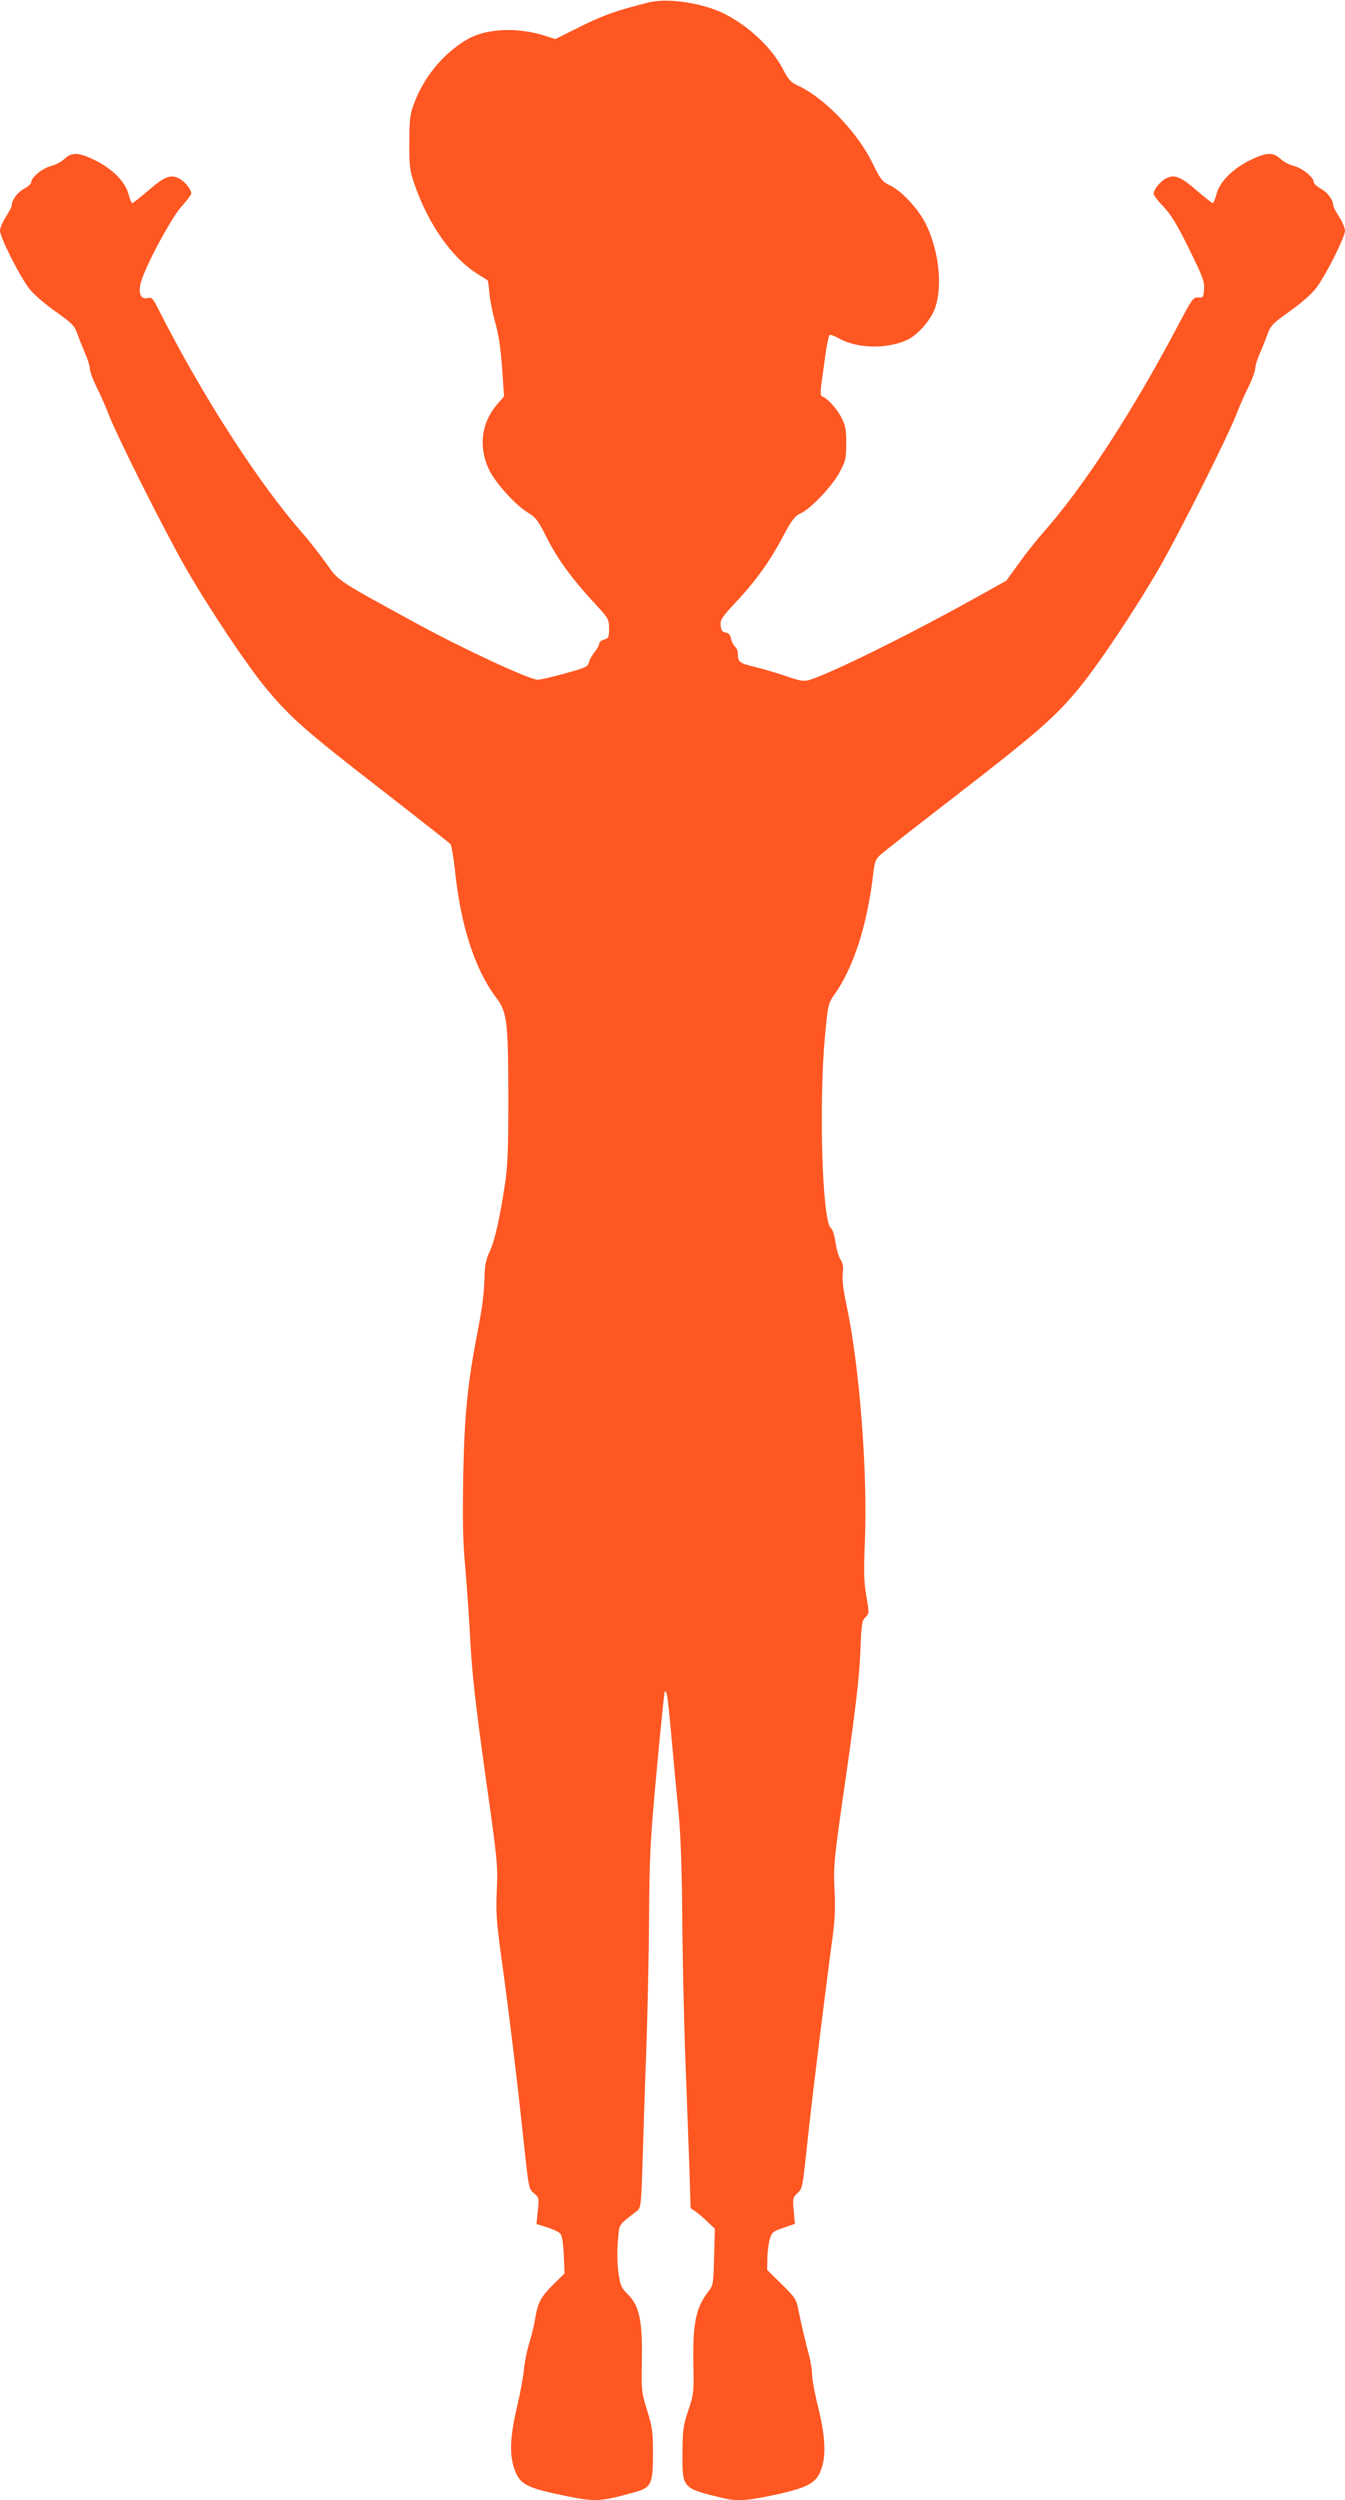 <?xml version="1.0" standalone="no"?>
<!DOCTYPE svg PUBLIC "-//W3C//DTD SVG 20010904//EN"
 "http://www.w3.org/TR/2001/REC-SVG-20010904/DTD/svg10.dtd">
<svg version="1.0" xmlns="http://www.w3.org/2000/svg"
 width="689pt" height="1280pt" viewBox="0 0 689 1280"
 preserveAspectRatio="xMidYMid meet">
<g transform="translate(0,1280) scale(0.1,-0.1)"
fill="#ff5722" stroke="none">
<path d="M3325 12788 c-162 -40 -235 -66 -350 -123 l-130 -65 -60 19 c-141 43
-299 35 -394 -22 -123 -73 -221 -193 -272 -332 -19 -50 -22 -82 -22 -195 -1
-121 2 -143 26 -213 72 -208 195 -381 327 -462 25 -15 47 -29 48 -31 2 -1 6
-30 9 -63 2 -34 16 -101 29 -149 17 -59 29 -134 36 -234 l10 -147 -36 -42
c-81 -95 -96 -217 -41 -333 32 -68 139 -186 202 -222 35 -21 50 -40 83 -106
65 -130 134 -226 273 -375 53 -58 57 -66 57 -112 0 -44 -3 -49 -25 -55 -14 -4
-25 -13 -25 -20 0 -8 -11 -27 -23 -43 -13 -15 -27 -40 -30 -54 -6 -23 -18 -28
-124 -57 -65 -18 -127 -32 -139 -32 -40 0 -379 157 -605 280 -422 230 -413
223 -476 313 -32 45 -87 116 -123 157 -229 261 -517 709 -739 1148 -28 56 -34
62 -56 56 -37 -9 -50 31 -29 94 33 97 155 321 205 376 27 30 49 59 49 65 0 21
-33 62 -62 77 -44 23 -75 11 -158 -61 -41 -35 -78 -64 -82 -65 -4 0 -13 21
-20 47 -15 61 -83 130 -174 174 -80 39 -115 41 -152 7 -15 -15 -47 -32 -71
-38 -45 -12 -101 -58 -101 -83 0 -7 -16 -22 -36 -33 -34 -18 -64 -58 -64 -86
0 -7 -14 -33 -30 -58 -16 -25 -30 -57 -30 -71 0 -33 99 -230 148 -294 21 -29
79 -79 134 -118 85 -60 99 -74 114 -115 9 -26 27 -71 40 -101 13 -29 24 -64
24 -77 0 -14 15 -55 33 -92 19 -37 49 -105 67 -152 50 -124 284 -590 390 -775
121 -211 319 -507 418 -625 122 -145 198 -213 578 -507 193 -150 356 -278 362
-285 5 -7 15 -65 22 -128 29 -286 101 -510 212 -658 56 -75 61 -119 62 -507 0
-265 -3 -353 -17 -445 -27 -180 -54 -297 -79 -348 -15 -31 -24 -67 -25 -107
-3 -105 -10 -166 -37 -305 -52 -270 -67 -427 -73 -740 -4 -225 -2 -336 11
-470 8 -96 20 -269 26 -385 9 -160 27 -320 76 -670 62 -439 65 -466 59 -590
-5 -109 -2 -159 19 -315 40 -288 82 -632 110 -895 36 -334 33 -319 62 -344 25
-21 26 -26 19 -90 l-7 -67 55 -17 c30 -10 61 -24 68 -33 8 -10 15 -53 17 -110
l4 -93 -55 -54 c-67 -66 -81 -92 -96 -180 -6 -37 -21 -95 -32 -130 -10 -34
-22 -91 -25 -127 -3 -36 -19 -123 -36 -194 -35 -151 -39 -239 -14 -313 28 -83
61 -100 273 -143 144 -29 171 -27 344 21 87 24 94 41 94 204 0 105 -4 132 -30
215 -28 91 -30 102 -27 250 4 205 -12 284 -70 342 -36 36 -41 48 -50 113 -6
40 -7 110 -3 159 8 95 -1 80 98 157 20 16 22 29 29 260 4 134 12 390 19 569 6
179 13 483 14 675 2 312 6 393 39 750 20 219 39 401 41 404 11 10 15 -17 35
-234 11 -127 28 -304 37 -395 10 -108 16 -287 18 -520 1 -195 8 -501 14 -680
7 -179 16 -435 21 -570 l8 -245 29 -20 c15 -11 43 -35 61 -53 l34 -32 -4 -145
c-3 -131 -5 -146 -26 -172 -67 -85 -84 -164 -80 -376 3 -145 1 -156 -26 -237
-26 -76 -29 -99 -30 -217 -1 -183 -2 -182 207 -232 67 -16 118 -14 230 9 210
43 253 66 278 151 21 69 15 162 -19 302 -18 71 -32 147 -32 171 0 23 -7 66
-15 96 -20 75 -41 163 -55 235 -11 54 -18 65 -86 131 l-74 73 1 58 c0 32 6 76
12 98 11 37 17 42 71 60 l58 20 -6 67 c-6 63 -4 69 19 90 27 26 25 14 60 343
20 182 87 724 115 930 17 119 20 177 15 280 -6 124 -4 150 60 590 49 346 67
500 72 624 6 147 8 165 27 182 19 19 19 21 4 107 -12 70 -14 122 -8 267 16
364 -27 915 -94 1225 -16 75 -23 131 -19 161 4 34 1 53 -12 72 -9 14 -20 53
-25 87 -5 36 -15 67 -24 73 -44 33 -62 637 -30 981 15 163 17 170 49 215 99
140 170 362 200 632 5 43 12 62 33 81 15 14 191 152 392 307 405 313 501 396
620 539 101 120 298 415 420 627 106 185 340 651 390 775 18 47 48 115 67 152
18 37 33 78 33 92 0 13 11 48 24 77 13 30 31 75 40 101 15 41 29 55 114 115
55 39 113 89 134 118 49 64 148 261 148 294 0 14 -14 46 -30 71 -16 25 -30 51
-30 58 0 28 -30 68 -64 86 -20 11 -36 26 -36 33 0 25 -56 71 -101 83 -24 6
-56 23 -71 38 -37 34 -72 32 -152 -7 -91 -44 -159 -113 -174 -174 -7 -26 -16
-47 -20 -47 -4 1 -41 30 -82 65 -83 72 -114 84 -158 61 -30 -16 -62 -56 -62
-79 0 -7 22 -36 50 -65 37 -38 70 -92 130 -214 70 -142 81 -169 78 -208 -3
-42 -5 -45 -30 -43 -25 2 -32 -8 -99 -135 -236 -447 -483 -828 -693 -1066 -34
-38 -90 -109 -126 -159 l-65 -90 -180 -100 c-332 -184 -730 -380 -832 -409
-26 -7 -49 -3 -115 20 -46 16 -117 37 -158 47 -81 19 -90 26 -90 66 0 15 -6
32 -14 38 -8 7 -18 25 -21 41 -4 19 -13 30 -28 32 -17 2 -23 11 -25 36 -3 29
6 42 71 112 106 112 180 215 245 338 48 90 63 110 94 124 53 25 160 138 199
210 31 58 34 70 34 148 0 71 -4 93 -25 133 -23 45 -73 100 -99 108 -9 3 -9 24
-1 79 6 41 15 110 21 153 7 42 15 79 19 82 4 3 27 -6 51 -19 89 -49 233 -54
338 -10 49 20 107 79 139 139 54 105 39 308 -35 458 -41 81 -125 171 -188 200
-35 17 -46 30 -87 115 -78 158 -249 335 -383 395 -32 14 -47 30 -73 81 -57
110 -175 222 -300 285 -109 55 -290 83 -387 59z"/>
</g>
</svg>
